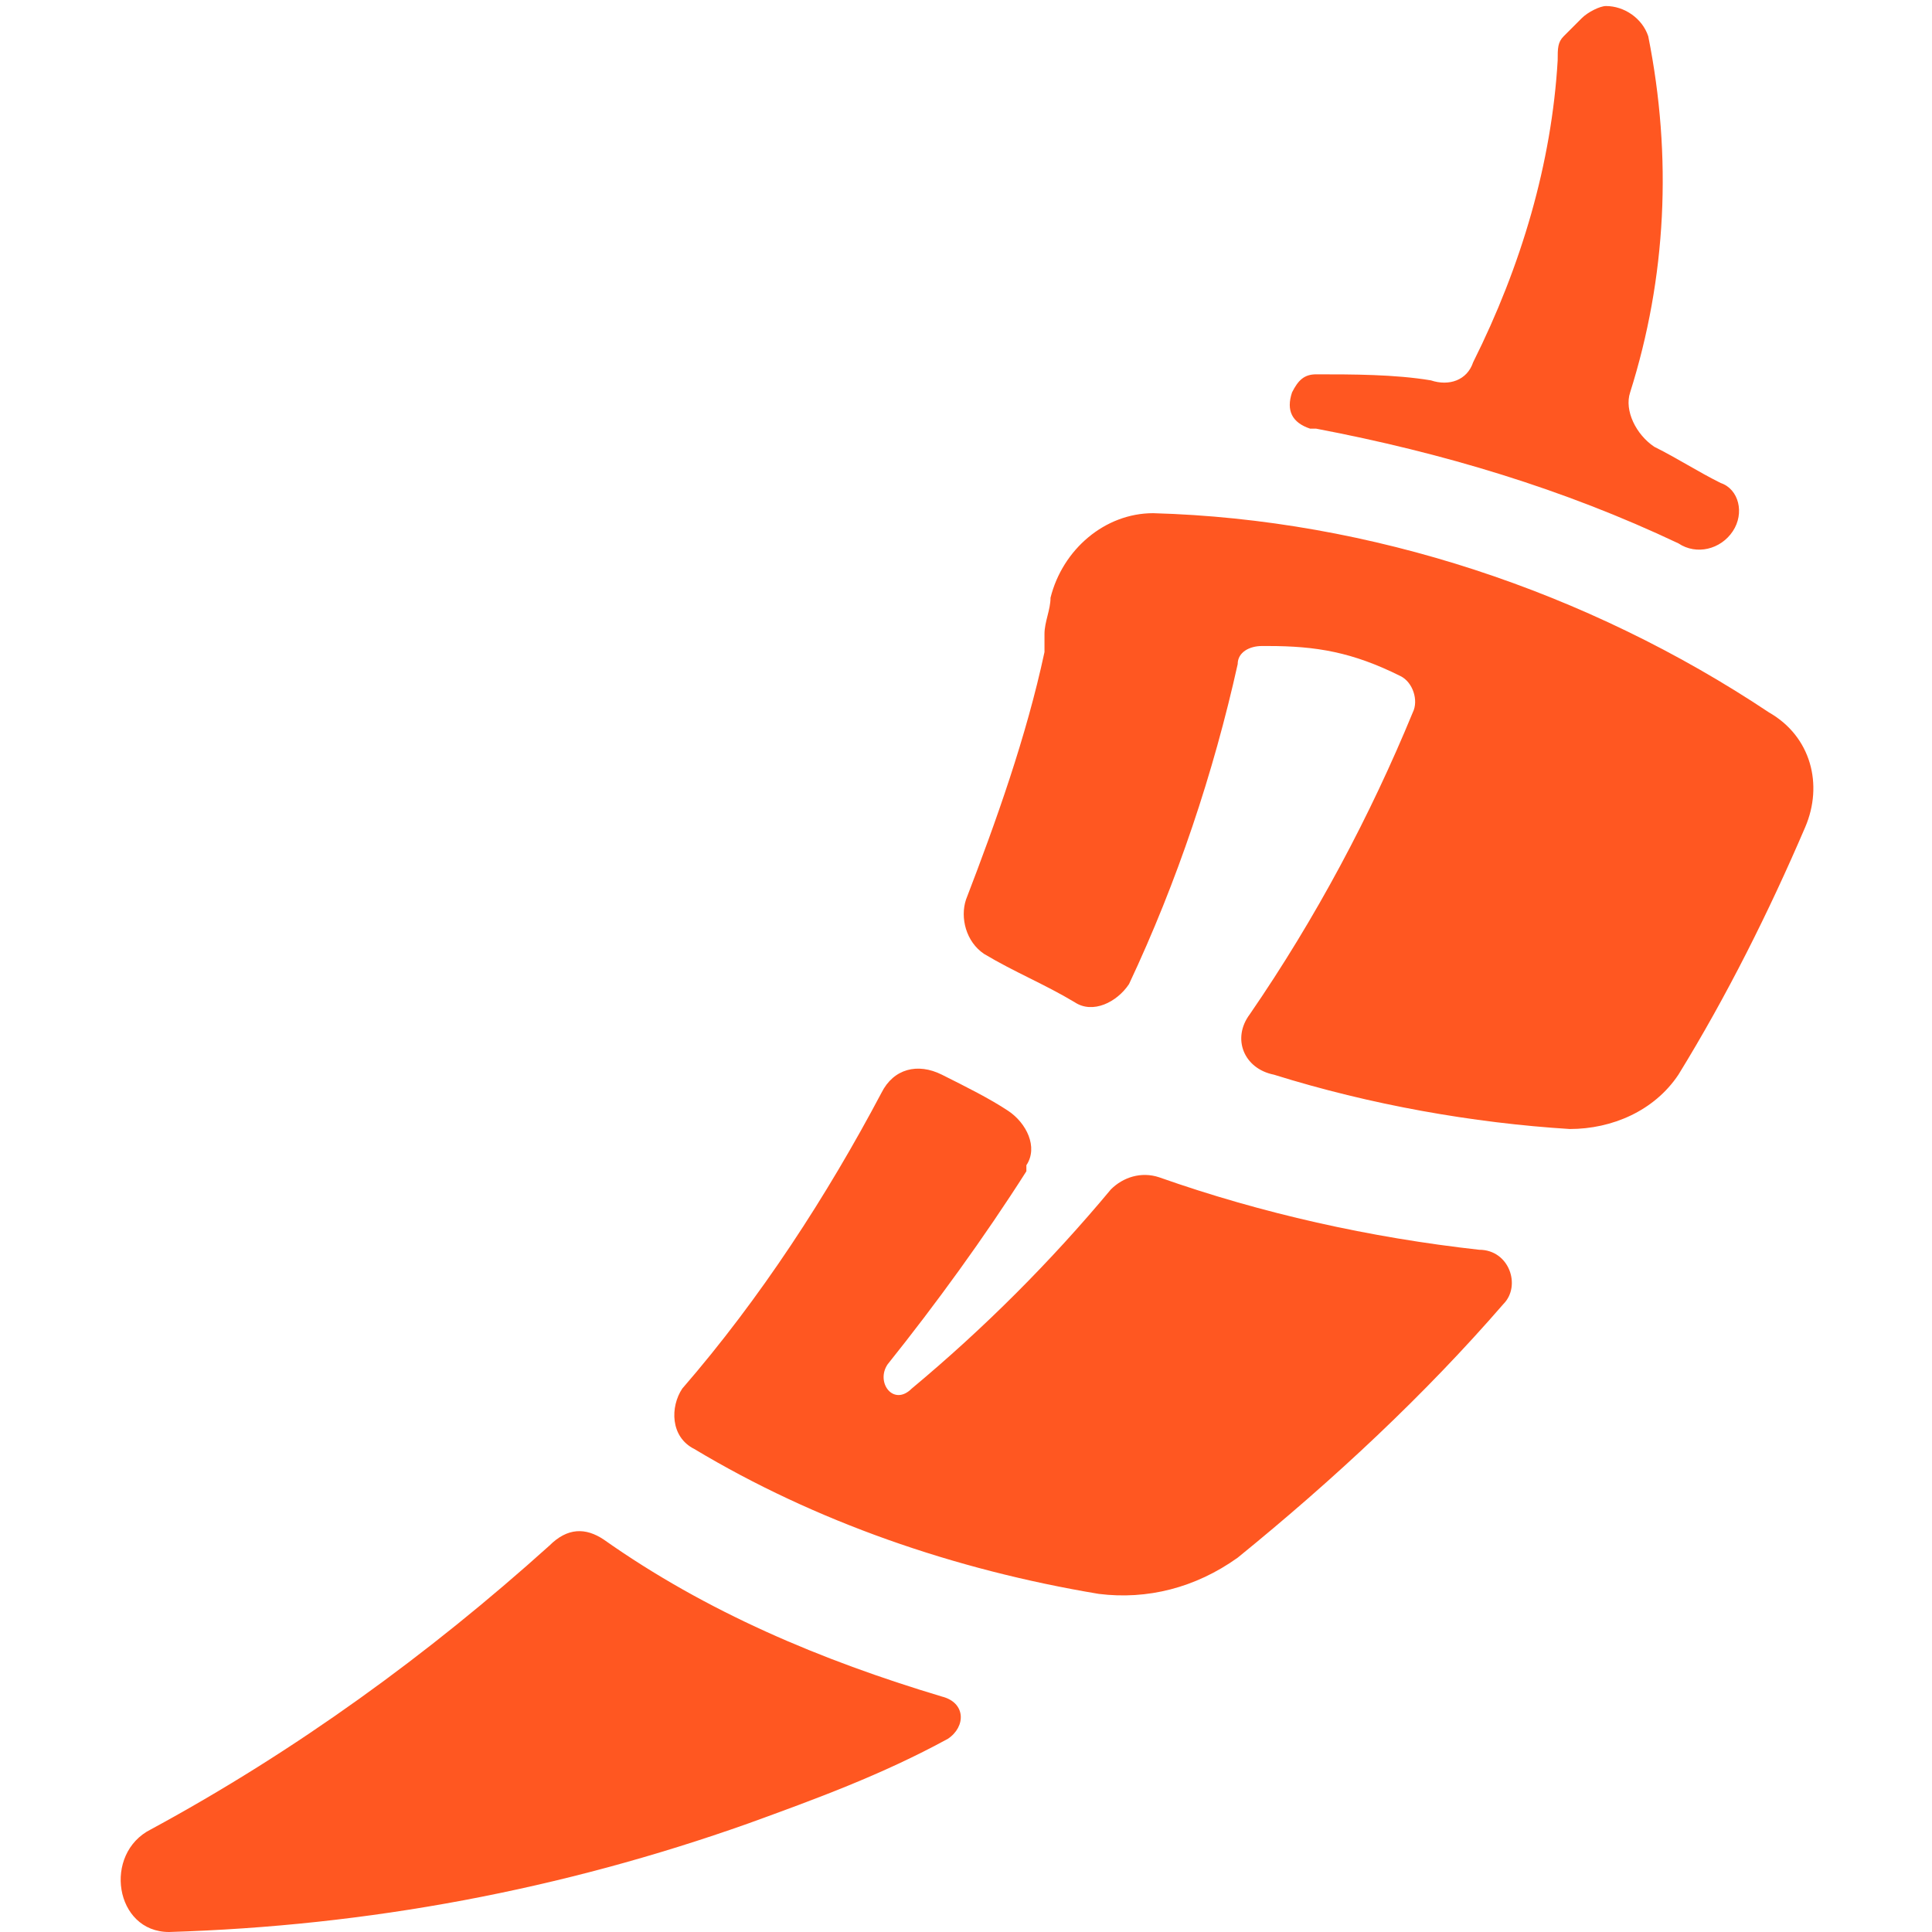 <svg xmlns="http://www.w3.org/2000/svg" xmlns:xlink="http://www.w3.org/1999/xlink" class="mini-banner__logo" viewBox="0 0 32 32" width="32" height="32"><path d="M27.8 9c.3.2.7.1.9-.2.2-.3.1-.7-.2-.8-.4-.2-.7-.4-1.1-.6-.3-.2-.5-.6-.4-.9.6-1.9.7-3.9.3-5.9-.1-.3-.4-.5-.7-.5-.1 0-.3.1-.4.2l-.3.3c-.1.1-.1.2-.1.4-.1 1.7-.6 3.4-1.4 5-.1.3-.4.4-.7.3-.6-.1-1.3-.1-1.9-.1-.2 0-.3.1-.4.3-.1.3 0 .5.3.6h.1c2.1.4 4.1 1 6 1.9zm-7.1 7.8c-.3.4-.1.9.4 1 1.6.5 3.3.8 4.9.9.7 0 1.4-.3 1.8-.9.8-1.3 1.5-2.7 2.1-4.1.3-.7.1-1.5-.6-1.9-3-2-6.6-3.2-10.2-3.3-.8 0-1.5.6-1.7 1.4 0 .2-.1.4-.1.6v.3c-.3 1.4-.8 2.8-1.3 4.1-.1.3 0 .7.3.9.5.3 1 .5 1.5.8.3.2.7 0 .9-.3.8-1.7 1.4-3.5 1.8-5.3 0-.2.2-.3.4-.3h.1c.8 0 1.4.1 2.2.5.2.1.3.4.2.6-.7 1.7-1.6 3.4-2.7 5zm-4 1.6c.3.2.5.6.3.9v.1c-.7 1.1-1.5 2.2-2.3 3.2-.2.3.1.7.4.4 1.2-1 2.3-2.1 3.3-3.3.2-.2.5-.3.8-.2 1.7.6 3.5 1 5.3 1.2.5 0 .7.6.4.9-1.3 1.5-2.8 2.9-4.4 4.2-.7.5-1.5.7-2.3.6-2.4-.4-4.7-1.2-6.7-2.4-.4-.2-.4-.7-.2-1 1.3-1.5 2.4-3.2 3.3-4.9.2-.4.6-.5 1-.3s.8.4 1.1.6zM10 25.5c-.3-.2-.6-.2-.9.1-2 1.8-4.2 3.4-6.6 4.7-.8.4-.6 1.7.3 1.7 3.3-.1 6.5-.7 9.6-1.8 1.1-.4 2.2-.8 3.3-1.4.3-.2.3-.6-.1-.7-2-.6-3.9-1.4-5.6-2.6z" style="fill: #ff5721"></path></svg>
